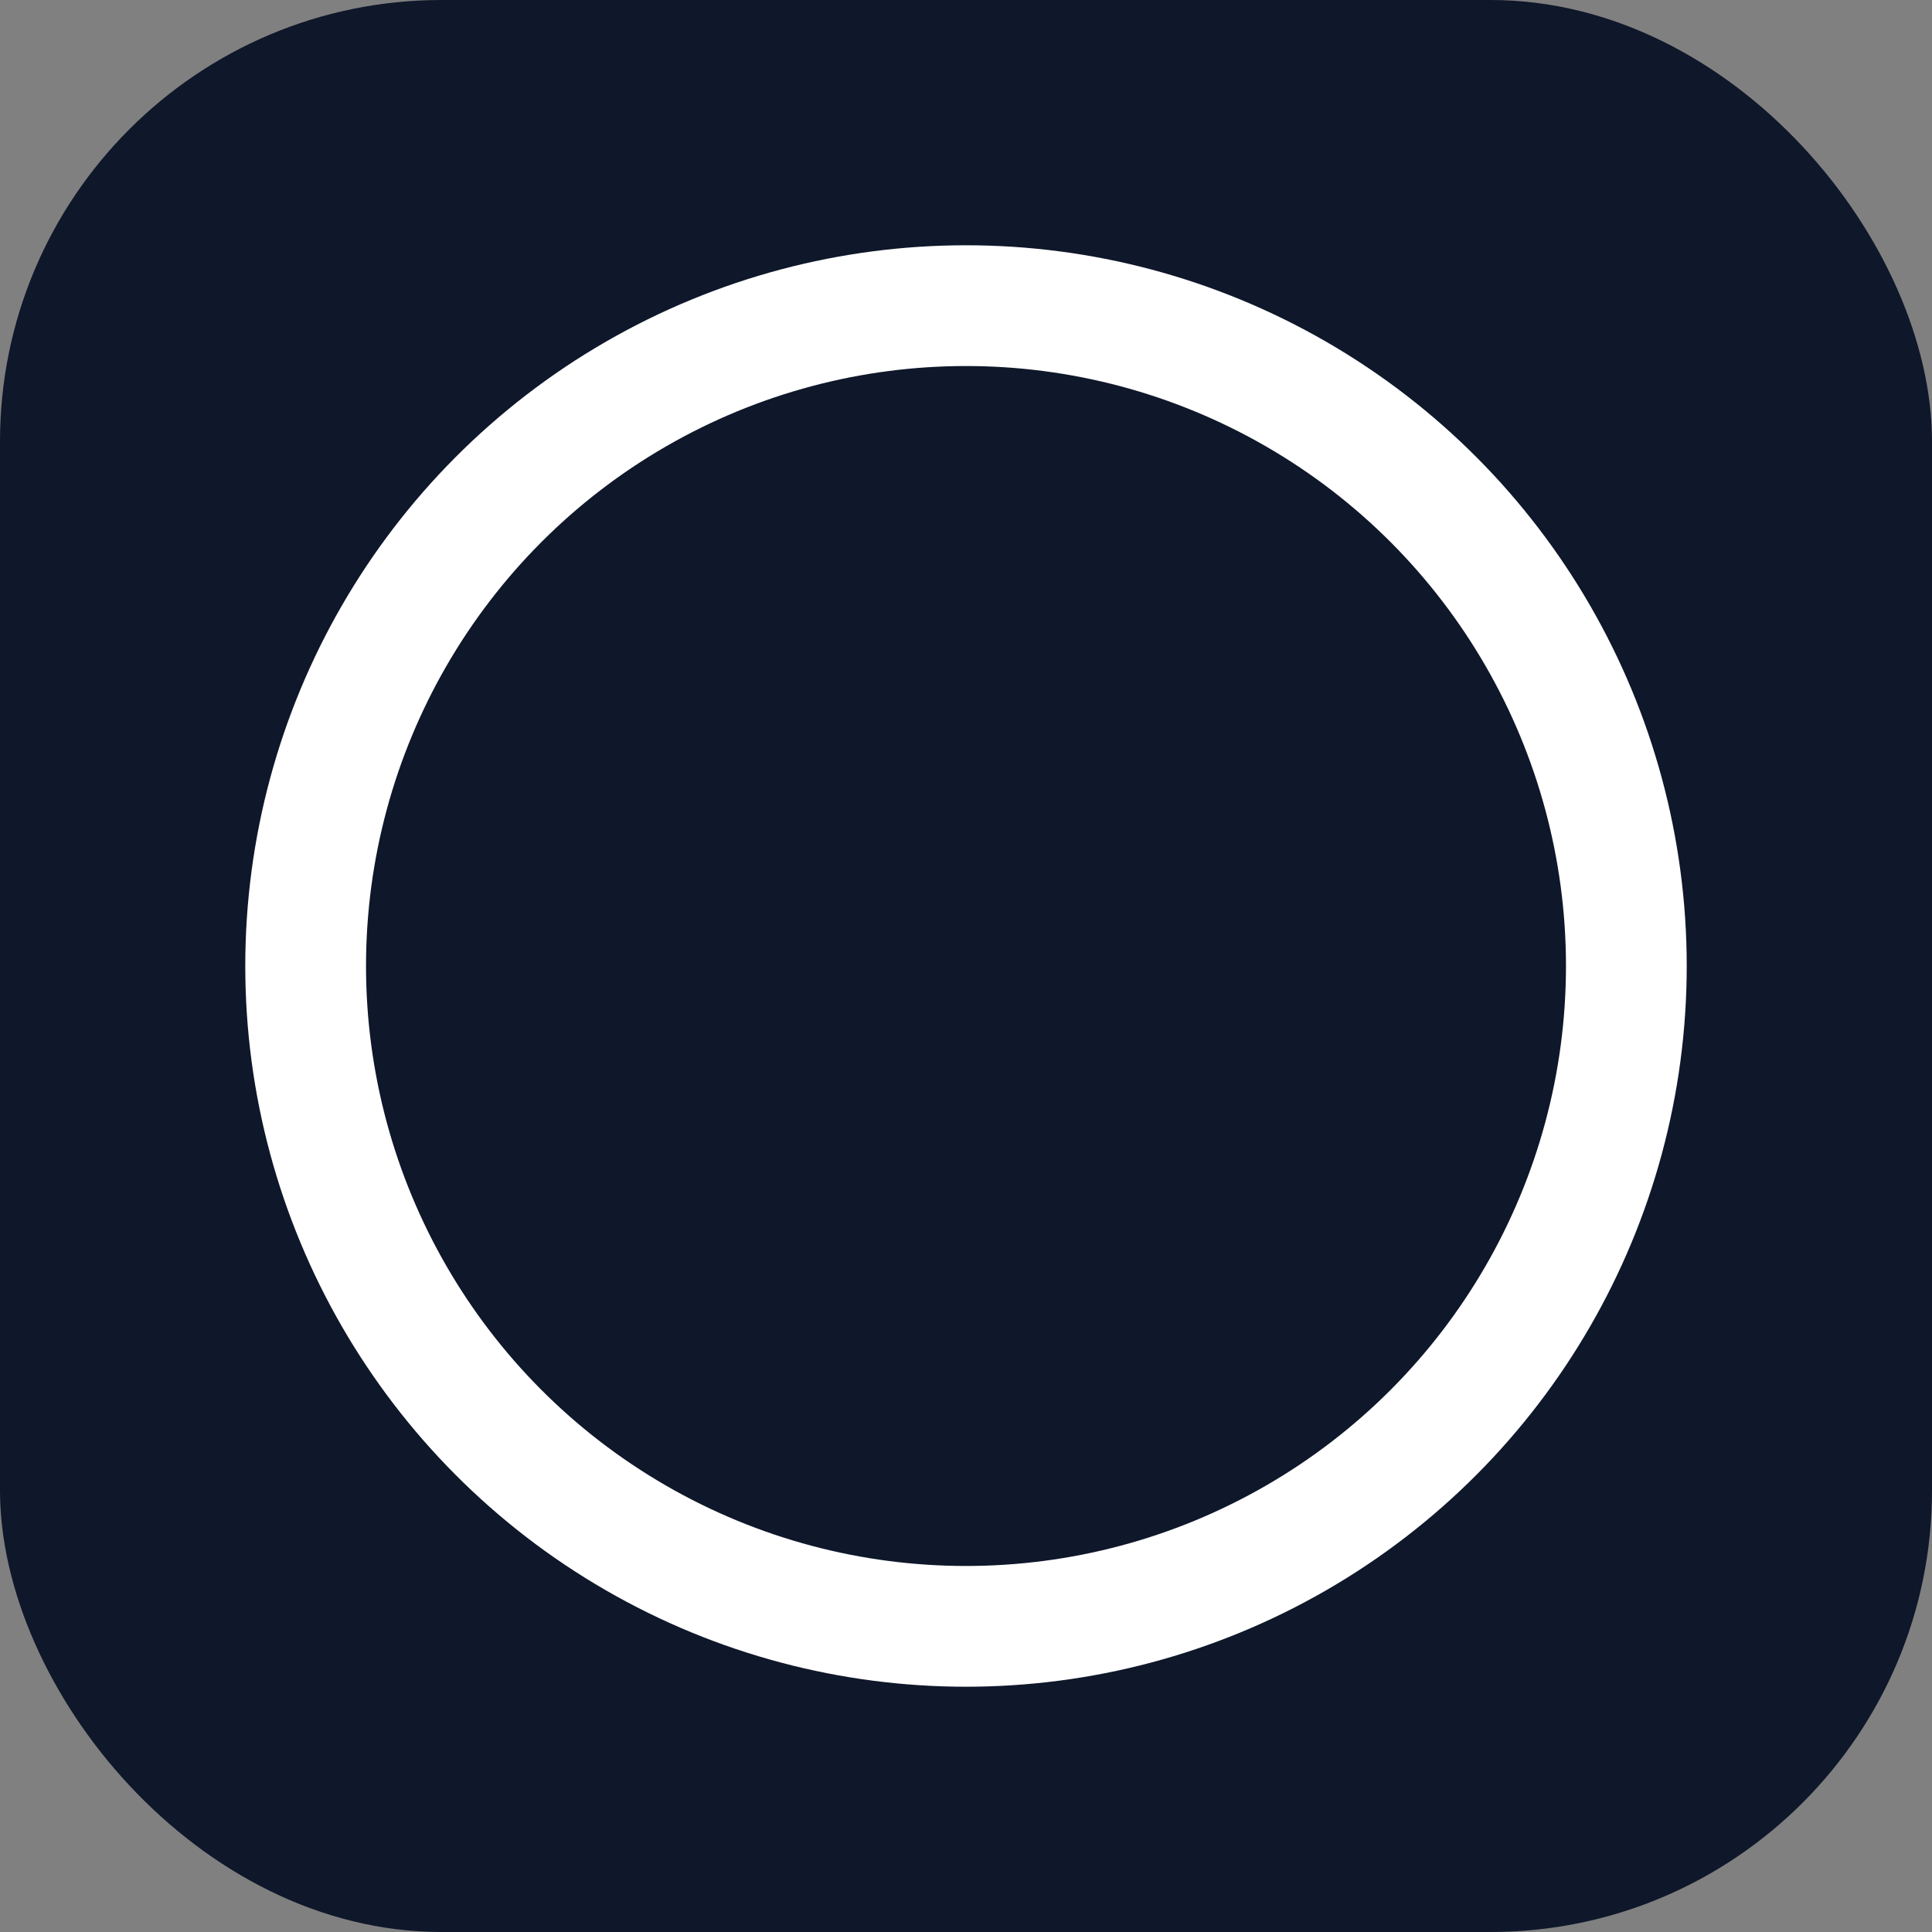 <svg width="1024" height="1024" viewBox="0 0 1024 1024" fill="none" xmlns="http://www.w3.org/2000/svg">
  <rect x="0" y="0" width="1024" height="1024" fill="#808080" stroke="none"/>
  <!-- iOS App Icon with continuous corner curves -->
  <rect width="1024" height="1024" rx="234" fill="#0F172A"/>

  <!-- Single continuous ring -->
  <circle cx="512" cy="512" r="350" stroke="white" stroke-width="64" fill="none"/>
</svg>